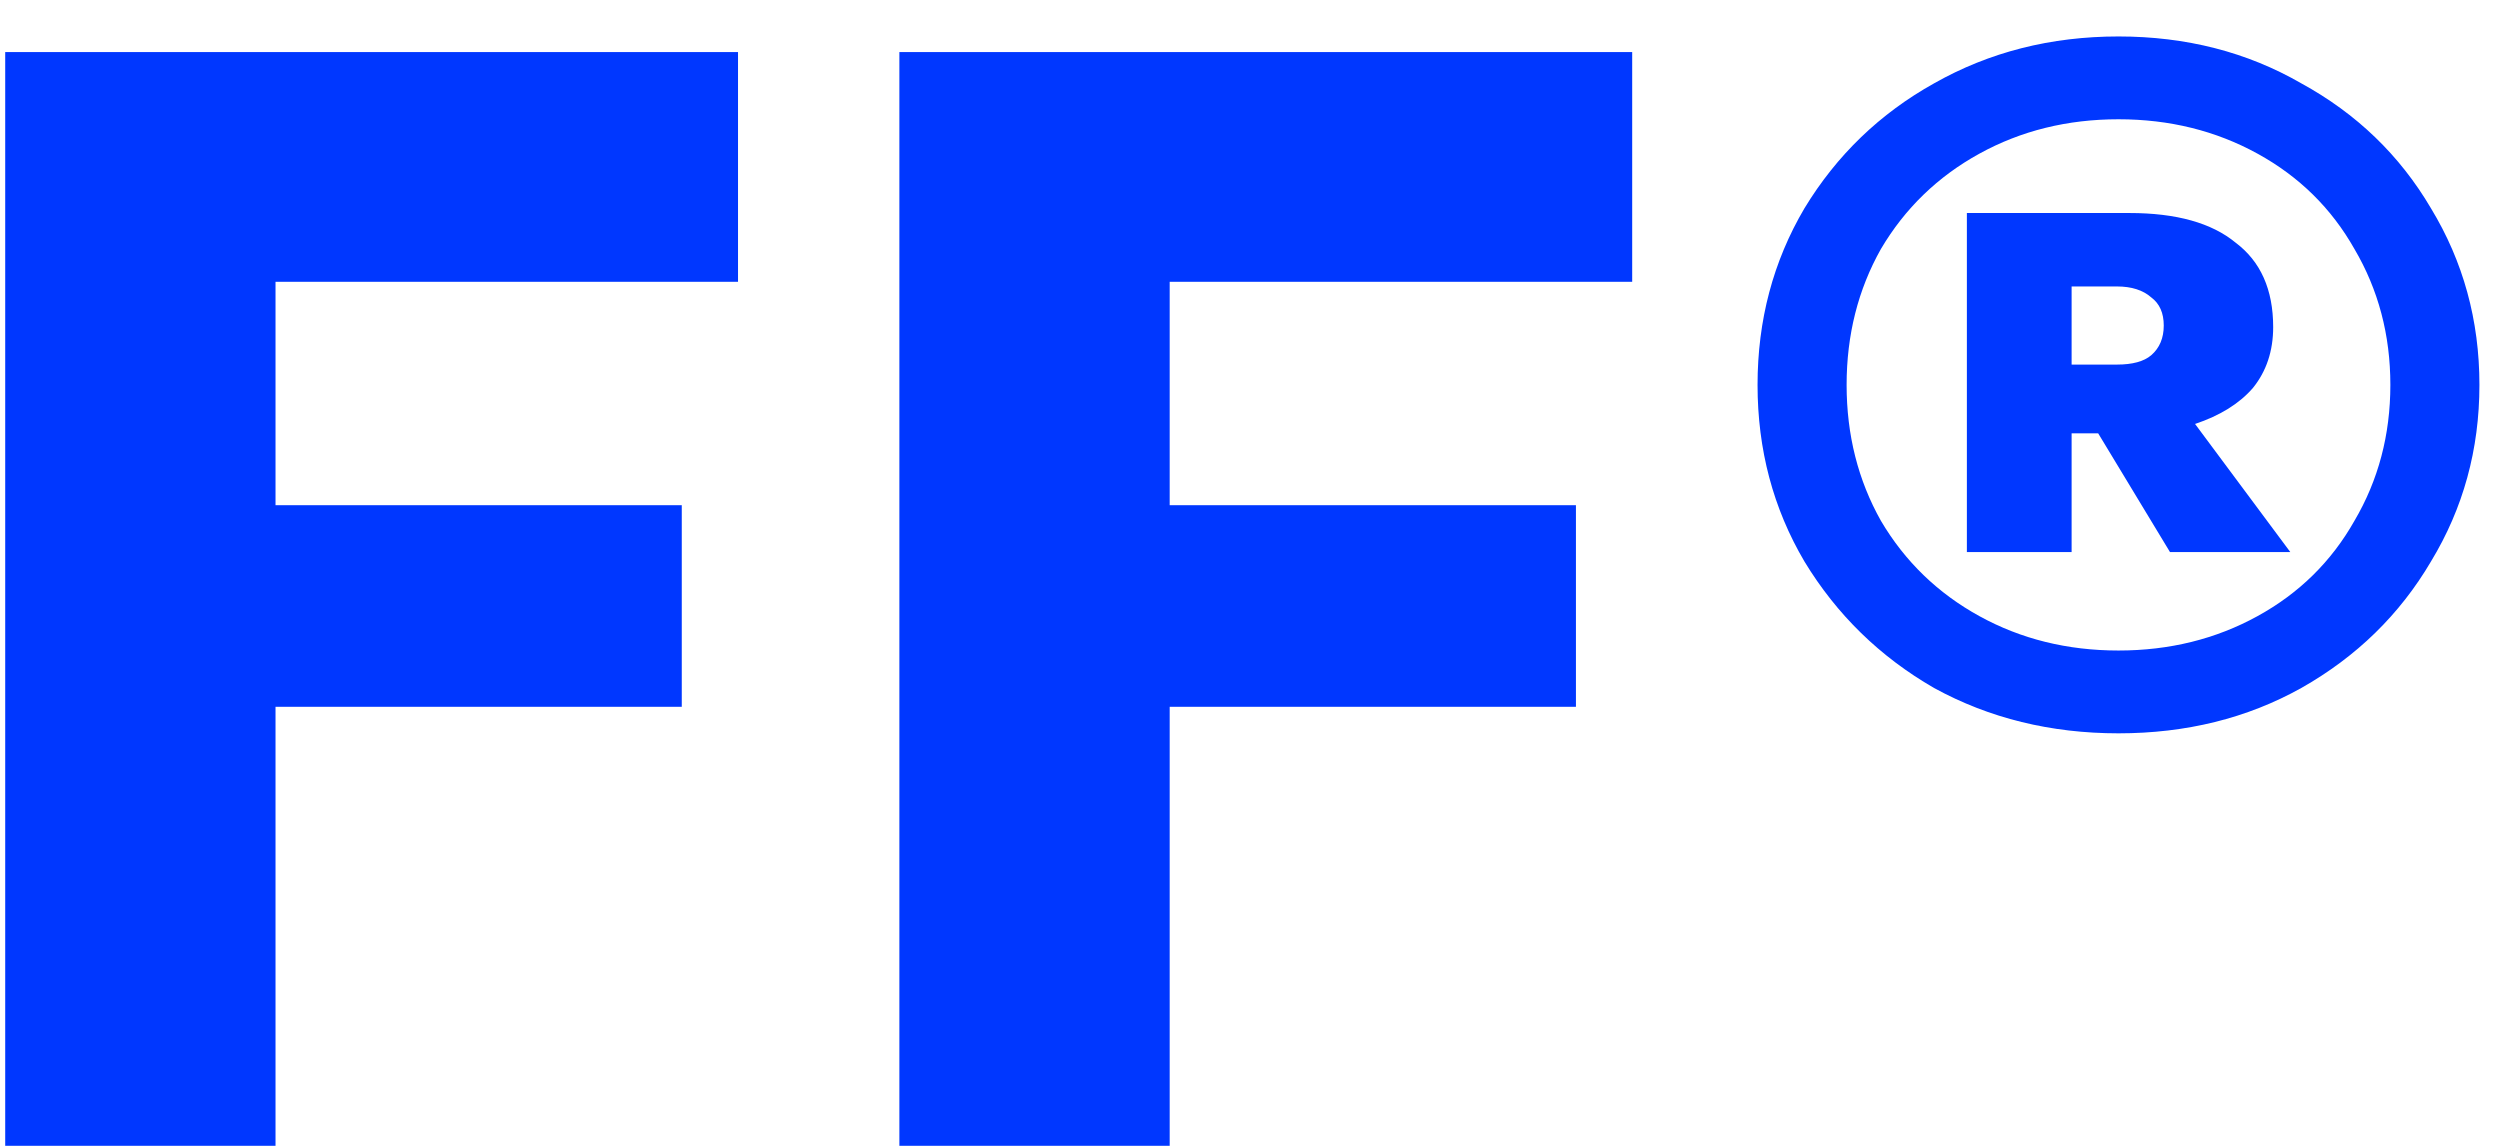 <svg width="48" height="22" viewBox="0 0 48 22" fill="none" xmlns="http://www.w3.org/2000/svg">
<path d="M0.1 1H14.17V5.41H5.29V9.7H13.09V13.57H5.29V22H0.1V1ZM17.268 1H31.338V5.41H22.458V9.7H30.258V13.57H22.458V22H17.268V1ZM40.675 14.08C39.374 14.08 38.194 13.79 37.135 13.21C36.094 12.61 35.264 11.8 34.645 10.78C34.044 9.76 33.745 8.63 33.745 7.39C33.745 6.15 34.044 5.02 34.645 4C35.264 2.98 36.094 2.18 37.135 1.6C38.194 1 39.374 0.7 40.675 0.7C41.974 0.7 43.145 1 44.184 1.6C45.245 2.18 46.075 2.98 46.675 4C47.294 5.02 47.605 6.15 47.605 7.39C47.605 8.63 47.294 9.76 46.675 10.78C46.075 11.8 45.245 12.61 44.184 13.21C43.145 13.79 41.974 14.08 40.675 14.08ZM40.675 12.49C41.654 12.49 42.544 12.27 43.344 11.83C44.145 11.39 44.764 10.78 45.205 10C45.664 9.22 45.895 8.35 45.895 7.39C45.895 6.43 45.664 5.56 45.205 4.78C44.764 4 44.145 3.39 43.344 2.95C42.544 2.51 41.654 2.29 40.675 2.29C39.694 2.29 38.804 2.51 38.005 2.95C37.205 3.39 36.575 4 36.114 4.78C35.675 5.56 35.455 6.43 35.455 7.39C35.455 8.35 35.675 9.22 36.114 10C36.575 10.78 37.205 11.39 38.005 11.83C38.804 12.27 39.694 12.49 40.675 12.49ZM37.764 4.09H40.885C41.785 4.09 42.465 4.28 42.925 4.66C43.404 5.02 43.645 5.56 43.645 6.28C43.645 6.74 43.514 7.13 43.255 7.45C42.995 7.75 42.624 7.98 42.145 8.14L43.974 10.6H41.664L40.285 8.32H39.775V10.6H37.764V4.09ZM40.645 7C40.944 7 41.164 6.94 41.304 6.82C41.465 6.68 41.544 6.49 41.544 6.25C41.544 6.01 41.465 5.83 41.304 5.71C41.145 5.57 40.925 5.5 40.645 5.5H39.775V7H40.645Z" fill="#0037FF"/>
</svg>
